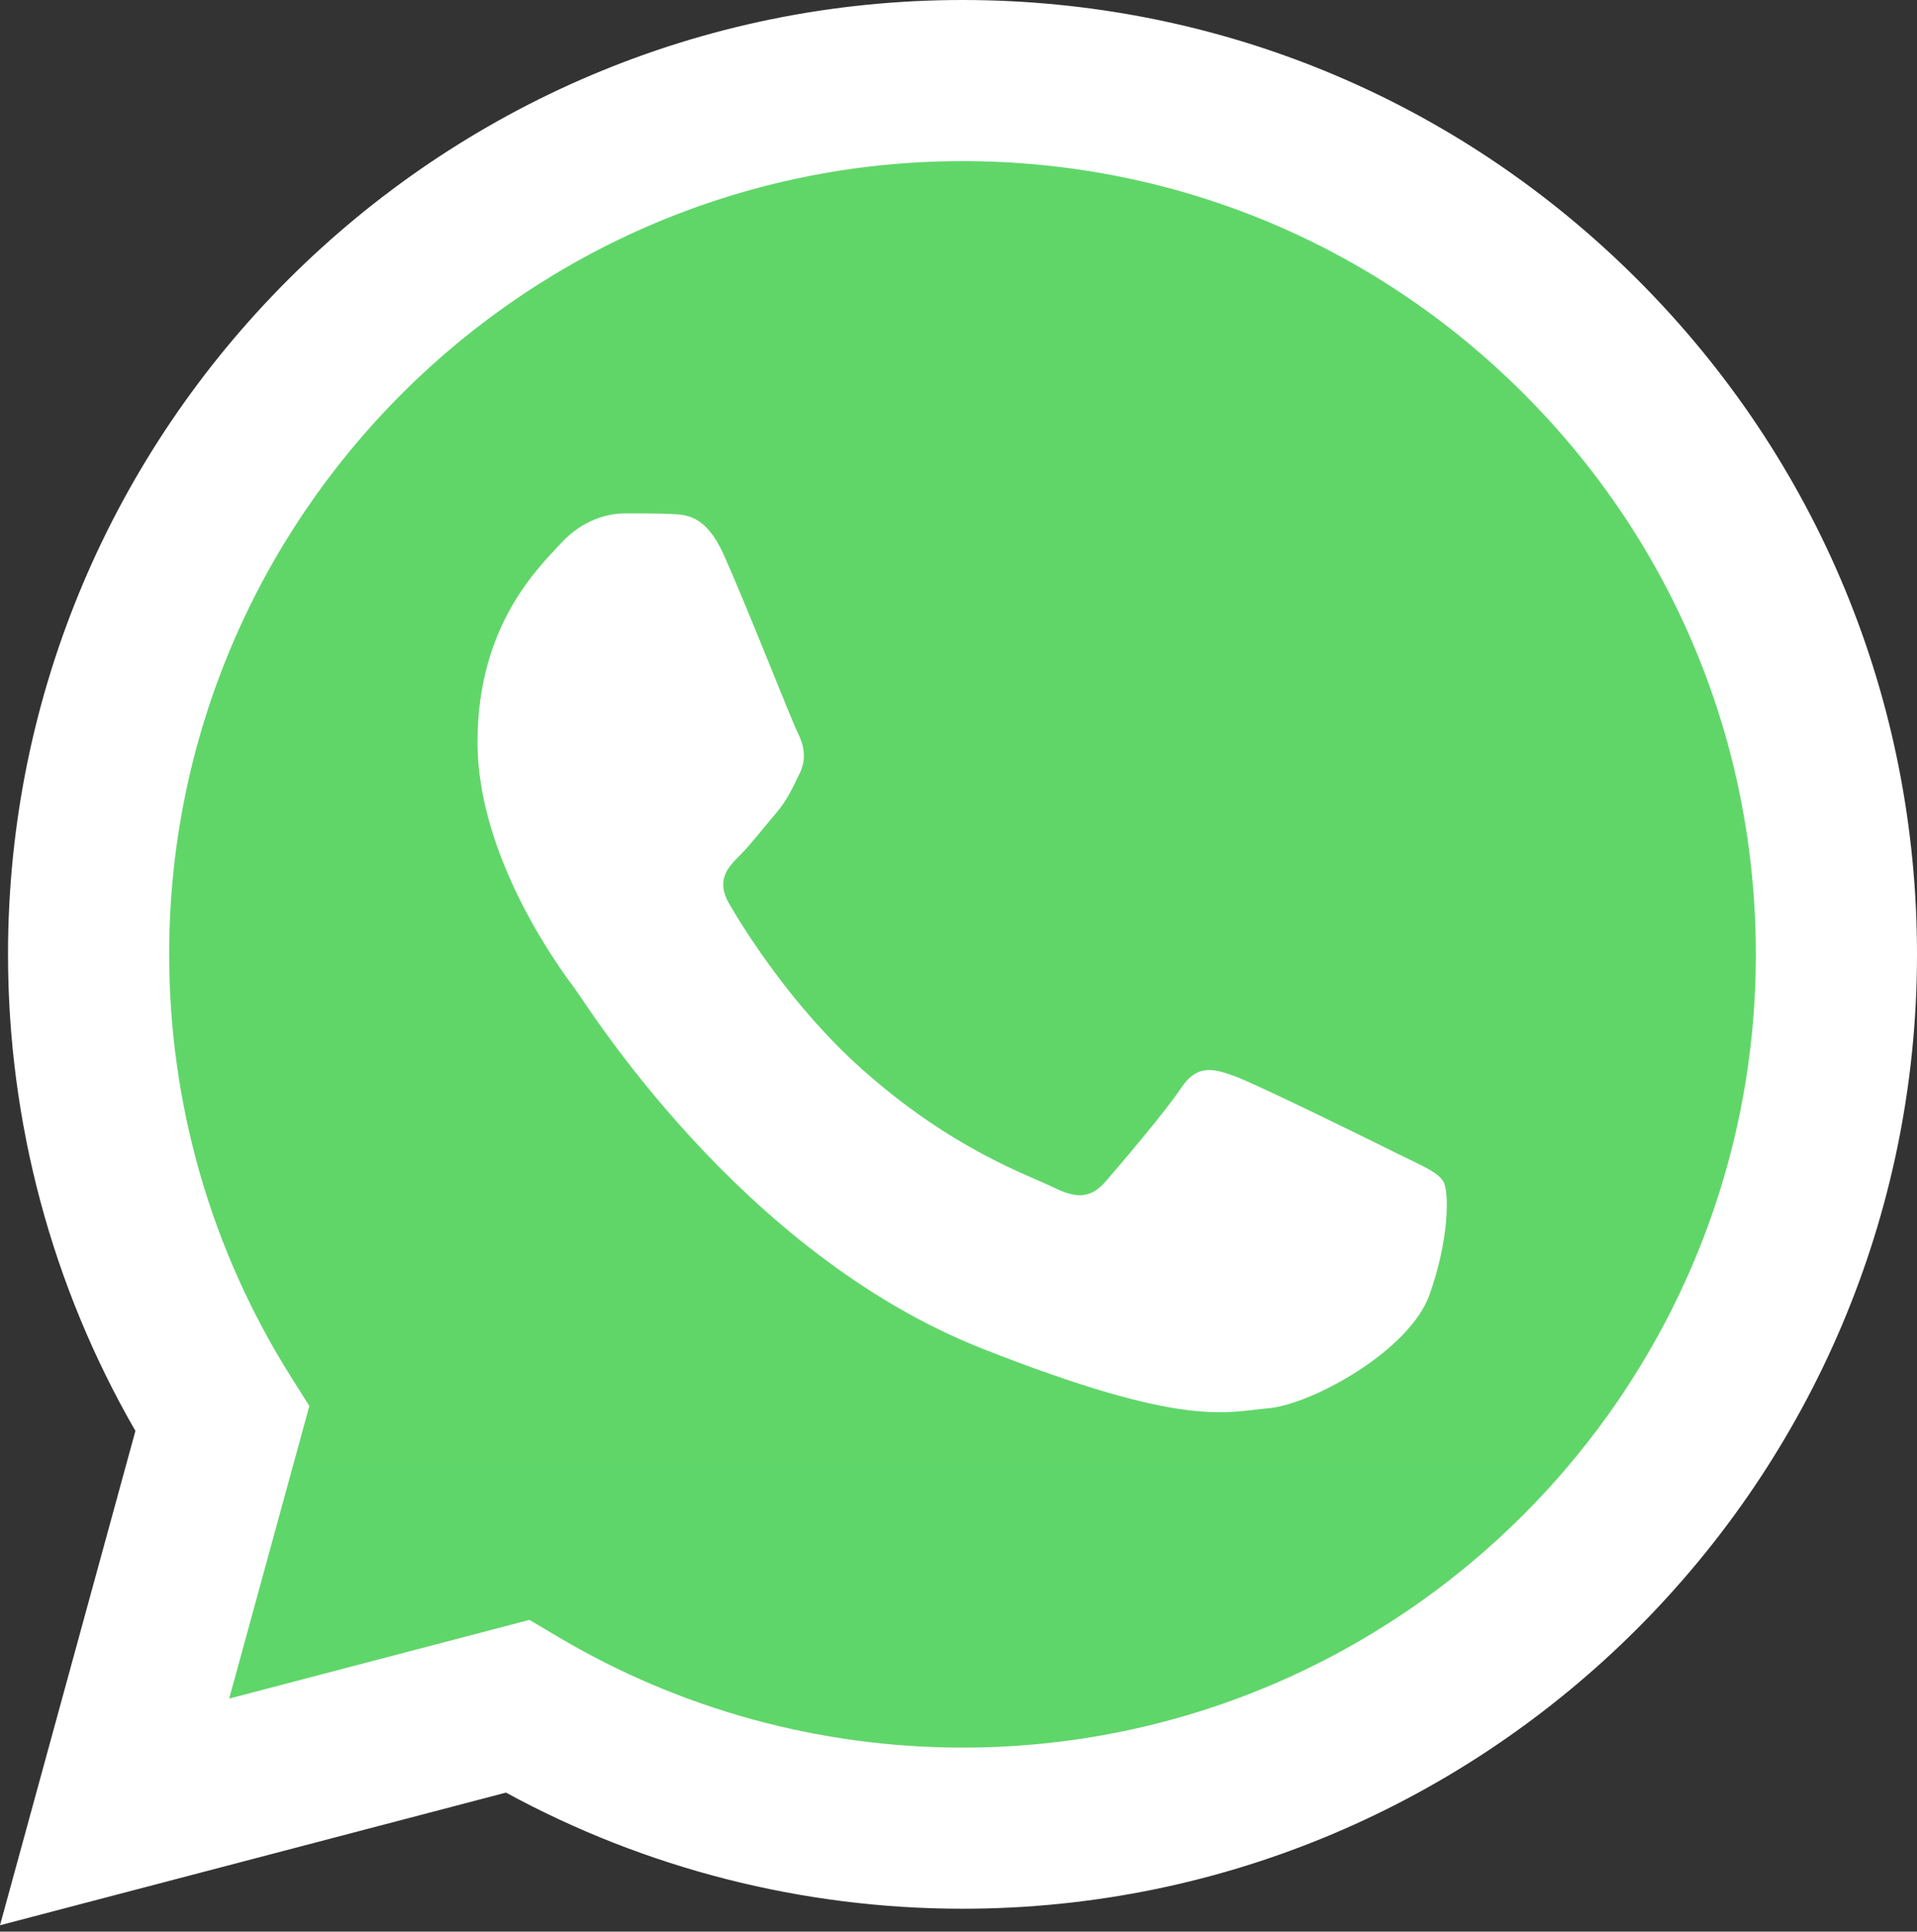 <?xml version="1.0" encoding="UTF-8"?> <svg xmlns="http://www.w3.org/2000/svg" width="256" height="258" viewBox="0 0 256 258" fill="none"><rect x="0" y="0" width="256" height="258" fill="#333333" stroke="none"/><path d="M5.46 127.456C5.454 149.133 11.118 170.299 21.888 188.955L4.43 252.697L69.662 235.593C87.704 245.415 107.919 250.562 128.462 250.563H128.516C196.331 250.563 251.534 195.38 251.563 127.553C251.576 94.686 238.788 63.78 215.554 40.528C192.324 17.278 161.429 4.467 128.511 4.452C60.688 4.452 5.489 59.632 5.461 127.456" fill="url(#paint0_linear_133_80)"></path><path d="M1.07 127.416C1.063 149.873 6.93 171.796 18.084 191.12L0 257.147L67.571 239.43C86.189 249.581 107.151 254.933 128.481 254.941H128.536C198.784 254.941 255.97 197.773 256 127.518C256.012 93.47 242.764 61.453 218.7 37.368C194.633 13.286 162.633 0.014 128.536 0C58.276 0 1.098 57.16 1.07 127.416ZM41.311 187.792L38.788 183.787C28.182 166.923 22.584 147.435 22.592 127.424C22.614 69.029 70.138 21.52 128.576 21.52C156.876 21.532 183.472 32.564 203.476 52.58C223.479 72.598 234.486 99.208 234.479 127.51C234.453 185.905 186.928 233.42 128.536 233.42H128.494C109.481 233.41 90.834 228.304 74.572 218.655L70.702 216.36L30.604 226.873L41.311 187.792Z" fill="url(#paint1_linear_133_80)"></path><path d="M96.676 74.148C94.29 68.845 91.779 68.738 89.51 68.645C87.652 68.565 85.528 68.571 83.406 68.571C81.282 68.571 77.831 69.37 74.914 72.555C71.994 75.743 63.766 83.447 63.766 99.116C63.766 114.785 75.179 129.929 76.77 132.056C78.363 134.179 98.803 167.363 131.175 180.129C158.079 190.738 163.554 188.628 169.393 188.096C175.233 187.566 188.237 180.394 190.89 172.957C193.545 165.521 193.545 159.147 192.749 157.815C191.953 156.488 189.829 155.691 186.644 154.099C183.459 152.507 167.8 144.801 164.881 143.738C161.961 142.676 159.838 142.146 157.714 145.335C155.59 148.519 149.491 155.691 147.632 157.815C145.775 159.944 143.916 160.209 140.732 158.616C137.545 157.018 127.288 153.659 115.119 142.81C105.651 134.368 99.259 123.943 97.401 120.754C95.543 117.57 97.202 115.844 98.799 114.257C100.23 112.83 101.985 110.538 103.579 108.679C105.167 106.819 105.697 105.492 106.759 103.368C107.822 101.242 107.29 99.382 106.495 97.789C105.697 96.196 99.508 80.445 96.676 74.148Z" fill="white"></path><defs><linearGradient id="paint0_linear_133_80" x1="12361.1" y1="24829" x2="12361.1" y2="4.452" gradientUnits="userSpaceOnUse"><stop stop-color="#1FAF38"></stop><stop offset="1" stop-color="#60D669"></stop></linearGradient><linearGradient id="paint1_linear_133_80" x1="12800" y1="25714.7" x2="12800" y2="0" gradientUnits="userSpaceOnUse"><stop stop-color="#F9F9F9"></stop><stop offset="1" stop-color="white"></stop></linearGradient></defs></svg> 